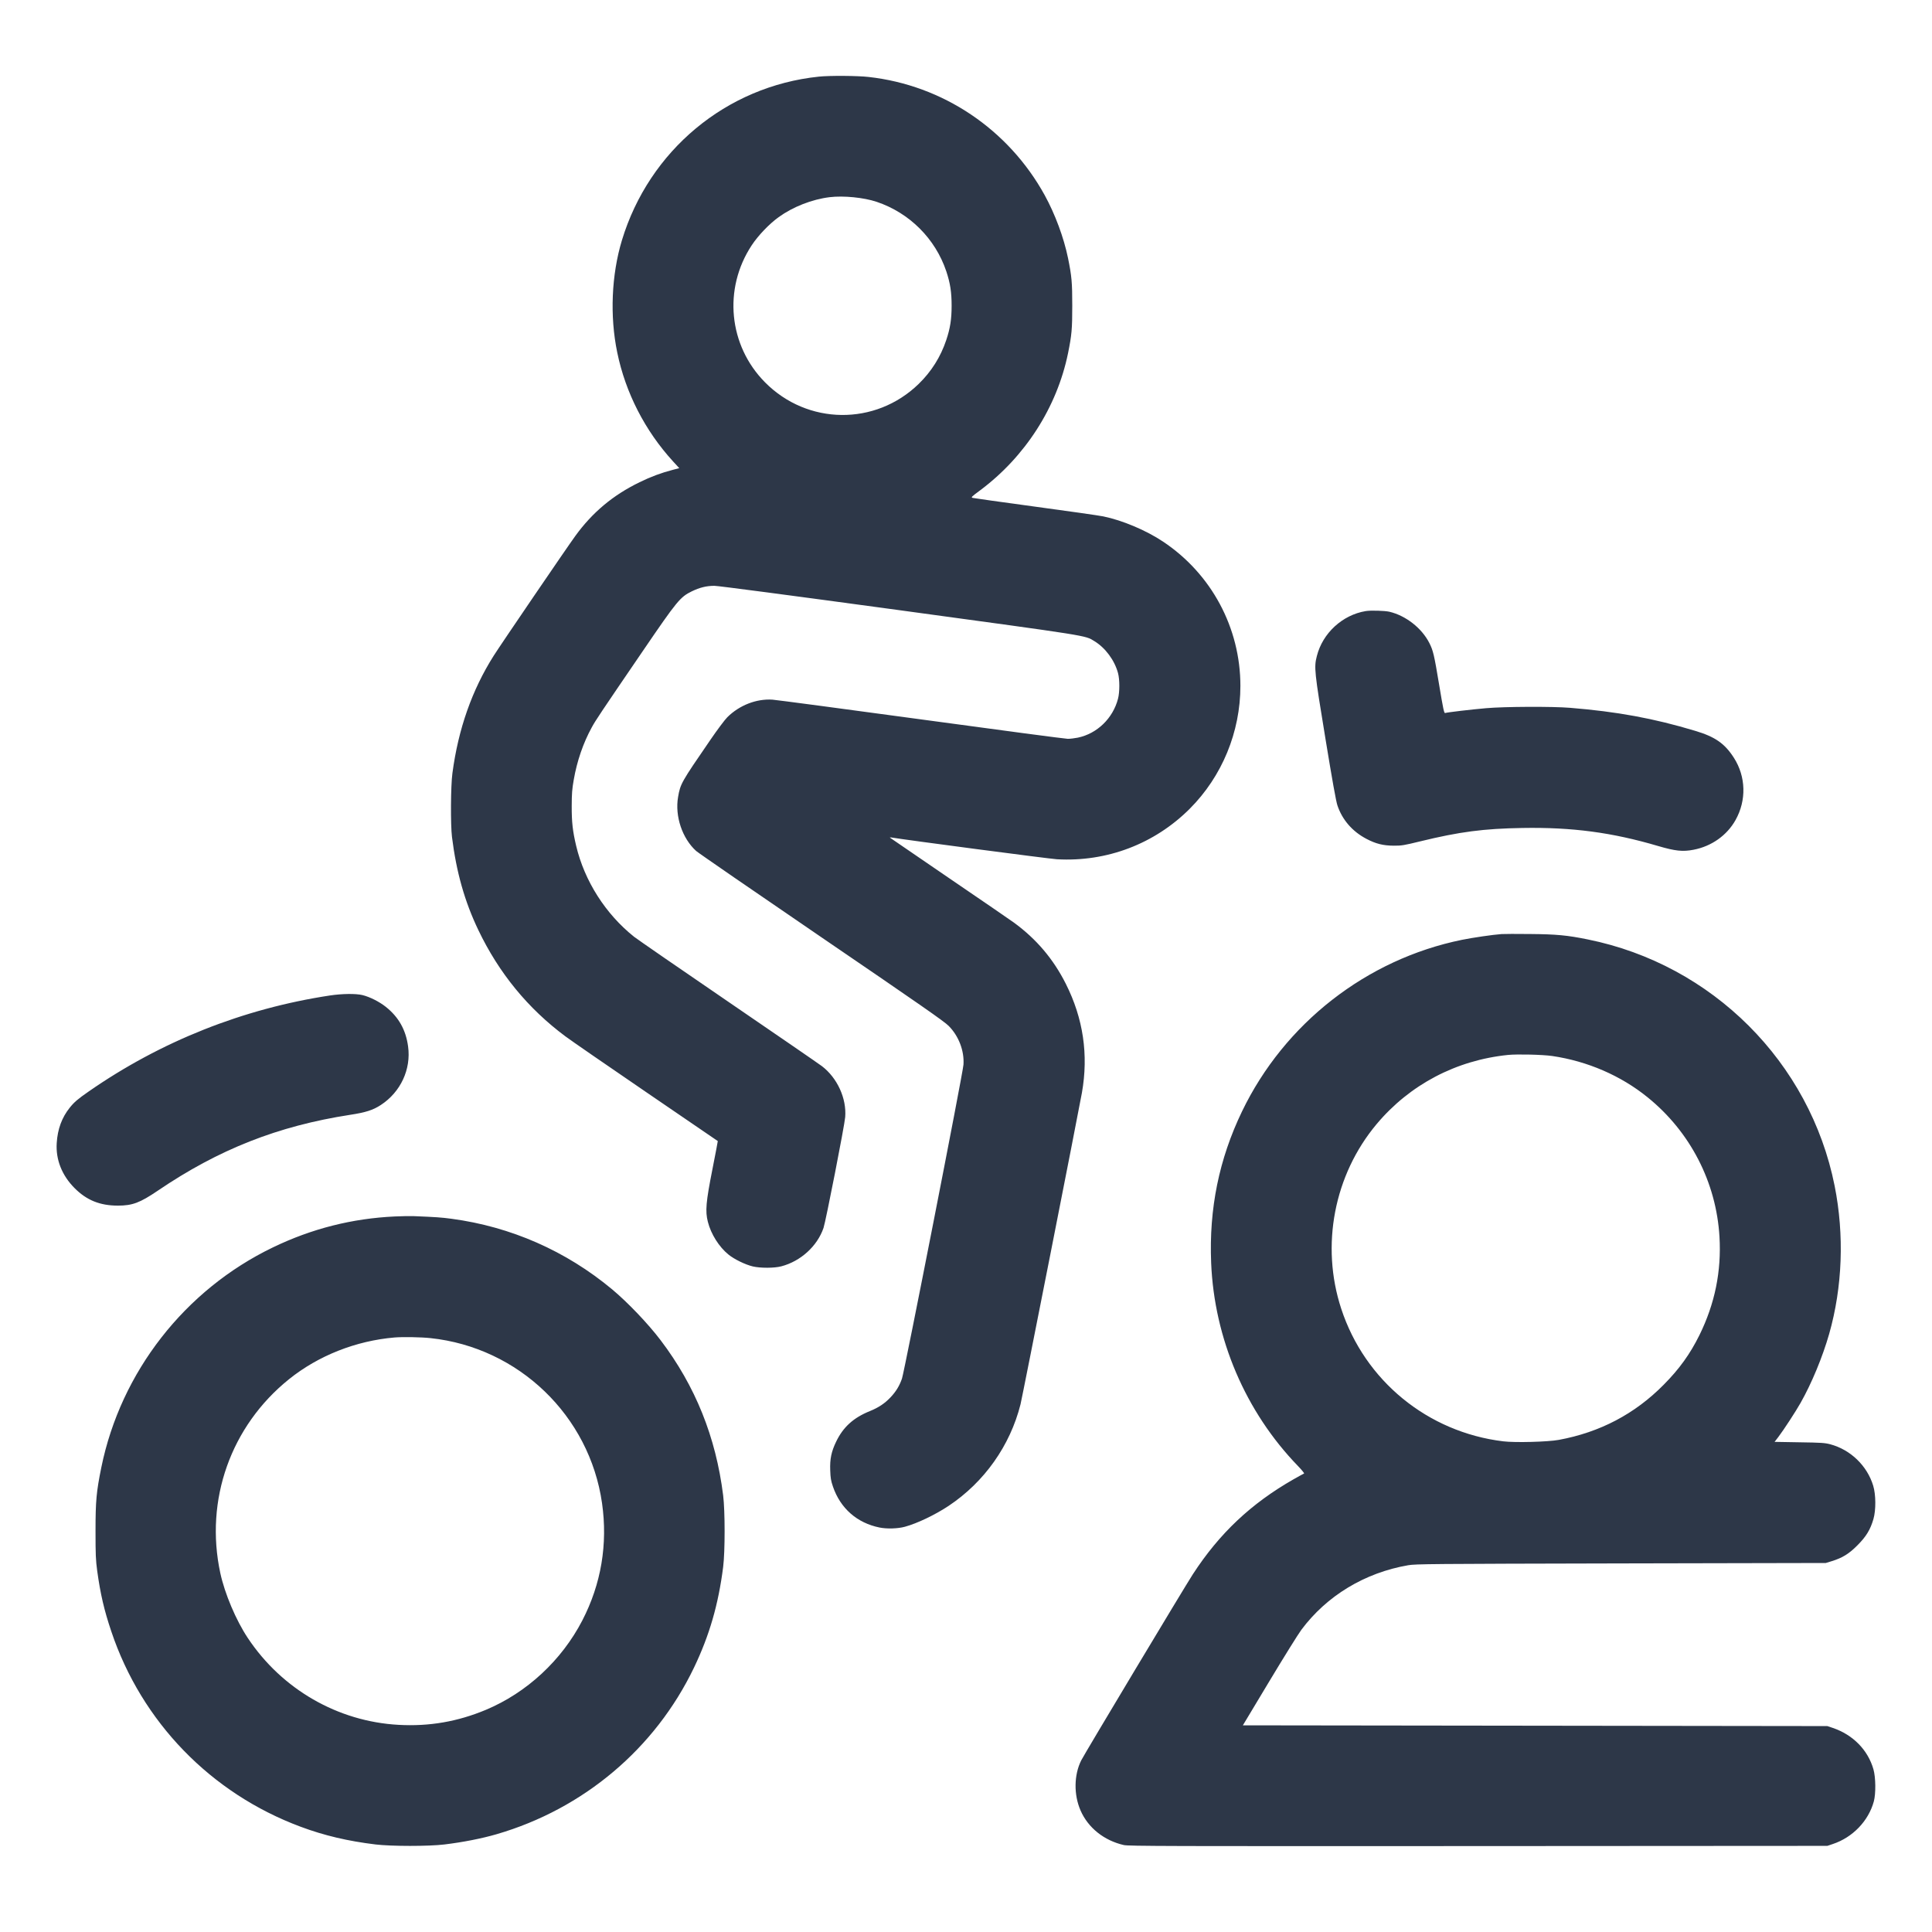 <svg width="36" height="36" viewBox="0 0 36 36" fill="none" xmlns="http://www.w3.org/2000/svg">
<path fill-rule="evenodd" clip-rule="evenodd" d="M15.258 1.428C13.534 1.607 12.096 2.803 11.588 4.479C11.394 5.122 11.361 5.889 11.501 6.566C11.655 7.318 12.02 8.028 12.542 8.598L12.657 8.723L12.532 8.756C12.318 8.812 12.127 8.883 11.917 8.986C11.424 9.225 11.038 9.548 10.72 9.987C10.57 10.192 9.322 12.024 9.199 12.219C8.795 12.857 8.539 13.586 8.43 14.408C8.398 14.644 8.394 15.366 8.422 15.596C8.504 16.253 8.658 16.798 8.914 17.332C9.297 18.132 9.837 18.791 10.534 19.31C10.637 19.387 11.318 19.857 12.046 20.354C12.775 20.852 13.373 21.26 13.375 21.262C13.377 21.263 13.332 21.497 13.276 21.782C13.154 22.399 13.139 22.567 13.19 22.767C13.247 22.994 13.398 23.234 13.573 23.376C13.682 23.465 13.886 23.564 14.027 23.598C14.167 23.631 14.428 23.631 14.559 23.596C14.919 23.502 15.229 23.22 15.345 22.881C15.388 22.753 15.736 20.977 15.749 20.815C15.777 20.468 15.602 20.085 15.315 19.866C15.26 19.824 14.473 19.283 13.566 18.663C12.659 18.044 11.872 17.5 11.816 17.456C11.284 17.032 10.891 16.416 10.736 15.761C10.671 15.487 10.652 15.319 10.653 15.02C10.654 14.787 10.66 14.704 10.691 14.53C10.751 14.183 10.867 13.845 11.026 13.555C11.097 13.424 11.175 13.307 11.982 12.125C12.616 11.195 12.676 11.123 12.89 11.019C13.039 10.947 13.164 10.916 13.312 10.916C13.382 10.916 14.707 11.091 16.76 11.37C20.332 11.857 20.216 11.838 20.391 11.946C20.598 12.072 20.769 12.304 20.833 12.543C20.865 12.665 20.865 12.892 20.833 13.018C20.739 13.384 20.444 13.67 20.084 13.745C20.024 13.757 19.94 13.767 19.897 13.767C19.854 13.767 18.628 13.605 17.171 13.406C15.715 13.208 14.465 13.042 14.393 13.037C14.094 13.018 13.779 13.14 13.553 13.364C13.508 13.408 13.365 13.599 13.235 13.789C12.691 14.581 12.678 14.604 12.635 14.851C12.573 15.208 12.713 15.623 12.972 15.857C13.011 15.892 14.062 16.616 15.309 17.467C17.156 18.727 17.595 19.033 17.677 19.116C17.864 19.304 17.97 19.58 17.953 19.837C17.944 19.989 16.855 25.546 16.807 25.688C16.761 25.822 16.696 25.929 16.593 26.038C16.486 26.151 16.371 26.228 16.208 26.294C15.902 26.418 15.711 26.591 15.58 26.864C15.491 27.048 15.462 27.188 15.47 27.396C15.475 27.542 15.483 27.59 15.521 27.701C15.659 28.105 15.969 28.378 16.388 28.463C16.526 28.491 16.729 28.485 16.861 28.449C17.09 28.387 17.424 28.227 17.676 28.06C18.341 27.617 18.822 26.938 19.016 26.167C19.049 26.035 20.099 20.706 20.16 20.362C20.285 19.654 20.185 18.977 19.86 18.332C19.627 17.869 19.312 17.498 18.894 17.192C18.834 17.148 18.293 16.777 17.691 16.367C17.089 15.956 16.592 15.616 16.585 15.61C16.578 15.604 16.588 15.602 16.607 15.605C16.854 15.648 19.556 16.003 19.693 16.011C20.624 16.064 21.514 15.725 22.169 15.07C22.771 14.468 23.113 13.639 23.113 12.781C23.113 11.699 22.574 10.694 21.673 10.093C21.357 9.882 20.914 9.695 20.557 9.622C20.478 9.606 19.907 9.524 19.29 9.441C18.672 9.357 18.149 9.284 18.127 9.278C18.089 9.268 18.095 9.261 18.264 9.136C19.103 8.51 19.694 7.59 19.901 6.583C19.97 6.243 19.98 6.131 19.98 5.696C19.98 5.261 19.97 5.149 19.901 4.809C19.822 4.425 19.66 3.99 19.467 3.638C18.79 2.409 17.569 1.588 16.185 1.434C15.977 1.41 15.456 1.407 15.258 1.428ZM15.46 3.674C15.132 3.714 14.776 3.853 14.509 4.046C14.334 4.172 14.127 4.388 14.006 4.572C13.473 5.382 13.576 6.437 14.254 7.123C15.045 7.923 16.311 7.937 17.117 7.155C17.356 6.923 17.527 6.65 17.632 6.337C17.706 6.116 17.732 5.949 17.732 5.696C17.732 5.443 17.706 5.276 17.633 5.056C17.429 4.448 16.948 3.967 16.336 3.761C16.096 3.68 15.716 3.643 15.46 3.674ZM25.446 11.387C25.014 11.459 24.646 11.797 24.538 12.223C24.483 12.435 24.491 12.508 24.697 13.76C24.825 14.541 24.895 14.932 24.921 15.008C25.011 15.276 25.199 15.493 25.46 15.63C25.636 15.723 25.774 15.757 25.971 15.758C26.116 15.759 26.159 15.752 26.461 15.678C27.199 15.498 27.646 15.44 28.369 15.428C29.293 15.412 30.039 15.511 30.896 15.764C31.216 15.858 31.355 15.873 31.556 15.834C31.892 15.77 32.18 15.566 32.34 15.279C32.545 14.912 32.533 14.472 32.309 14.121C32.138 13.854 31.959 13.729 31.587 13.618C30.817 13.386 30.131 13.26 29.255 13.189C28.928 13.162 28.033 13.166 27.692 13.196C27.416 13.22 26.973 13.272 26.928 13.286C26.908 13.291 26.892 13.215 26.815 12.752C26.724 12.204 26.705 12.122 26.634 11.982C26.493 11.704 26.195 11.471 25.89 11.399C25.805 11.379 25.537 11.371 25.446 11.387ZM27.98 17.405C27.813 17.417 27.446 17.471 27.243 17.512C25.464 17.874 23.933 19.069 23.143 20.71C22.715 21.599 22.527 22.521 22.568 23.531C22.626 24.944 23.208 26.307 24.185 27.316C24.256 27.39 24.308 27.453 24.299 27.457C24.289 27.46 24.202 27.509 24.104 27.564C23.312 28.016 22.722 28.572 22.227 29.334C22.075 29.567 20.207 32.682 20.147 32.802C20.011 33.074 20.006 33.442 20.135 33.737C20.276 34.059 20.573 34.296 20.941 34.38C21.027 34.4 21.739 34.402 27.544 34.399L34.05 34.395L34.151 34.361C34.522 34.238 34.816 33.932 34.916 33.567C34.955 33.422 34.952 33.12 34.909 32.969C34.806 32.608 34.528 32.325 34.151 32.197L34.05 32.163L28.604 32.156L23.159 32.149L23.651 31.33C23.921 30.88 24.191 30.447 24.249 30.369C24.722 29.734 25.432 29.305 26.239 29.166C26.38 29.142 26.622 29.14 30.205 29.132L34.021 29.124L34.129 29.091C34.33 29.029 34.453 28.954 34.611 28.794C34.774 28.631 34.852 28.502 34.909 28.304C34.957 28.136 34.955 27.849 34.904 27.683C34.791 27.311 34.482 27.013 34.104 26.912C34.005 26.886 33.938 26.881 33.53 26.875L33.067 26.867L33.139 26.773C33.239 26.641 33.462 26.299 33.551 26.141C33.759 25.774 33.961 25.285 34.084 24.855C34.332 23.982 34.368 23.012 34.186 22.098C33.726 19.791 31.906 17.974 29.586 17.505C29.203 17.427 29.001 17.408 28.513 17.404C28.263 17.401 28.024 17.402 27.98 17.405ZM6.15 18.549C4.531 18.794 2.994 19.405 1.65 20.34C1.449 20.479 1.381 20.538 1.298 20.642C1.152 20.825 1.073 21.04 1.057 21.299C1.037 21.608 1.154 21.903 1.391 22.14C1.614 22.364 1.863 22.465 2.196 22.465C2.468 22.465 2.608 22.412 2.941 22.186C4.074 21.417 5.179 20.981 6.524 20.773C6.814 20.729 6.951 20.685 7.096 20.59C7.465 20.349 7.663 19.925 7.604 19.498C7.562 19.189 7.428 18.951 7.189 18.761C7.068 18.665 6.89 18.575 6.754 18.542C6.628 18.512 6.38 18.515 6.15 18.549ZM28.102 19.657C27.134 19.755 26.269 20.21 25.652 20.945C24.858 21.892 24.605 23.209 24.992 24.387C25.432 25.728 26.602 26.686 28.01 26.857C28.231 26.884 28.84 26.868 29.046 26.83C29.812 26.689 30.463 26.347 31 25.803C31.293 25.508 31.493 25.229 31.667 24.877C31.954 24.294 32.078 23.688 32.04 23.045C31.98 22.029 31.495 21.089 30.701 20.447C30.202 20.042 29.578 19.773 28.923 19.677C28.744 19.651 28.275 19.64 28.102 19.657ZM7.356 22.667C6.561 22.704 5.81 22.894 5.086 23.243C3.444 24.034 2.251 25.564 1.888 27.343C1.796 27.797 1.78 27.965 1.78 28.527C1.78 28.974 1.784 29.067 1.811 29.269C1.87 29.699 1.941 30.005 2.074 30.399C2.64 32.087 3.93 33.417 5.603 34.039C6.04 34.202 6.48 34.306 6.999 34.369C7.292 34.404 7.987 34.405 8.281 34.369C8.627 34.327 8.978 34.258 9.253 34.178C10.875 33.706 12.208 32.581 12.932 31.073C13.22 30.471 13.386 29.899 13.475 29.197C13.511 28.908 13.511 28.159 13.475 27.865C13.339 26.776 12.957 25.826 12.309 24.972C12.076 24.665 11.7 24.271 11.406 24.025C10.546 23.309 9.52 22.858 8.413 22.71C8.224 22.685 8.129 22.678 7.712 22.661C7.649 22.658 7.488 22.661 7.356 22.667ZM7.352 24.922C6.633 24.983 5.932 25.26 5.386 25.699C4.3 26.572 3.812 27.95 4.105 29.312C4.188 29.696 4.398 30.192 4.617 30.521C5.252 31.477 6.294 32.078 7.427 32.14C7.998 32.172 8.528 32.08 9.054 31.86C9.815 31.541 10.465 30.939 10.85 30.196C11.202 29.516 11.327 28.773 11.218 28.009C10.985 26.379 9.664 25.108 8.022 24.934C7.847 24.915 7.506 24.909 7.352 24.922Z" fill="#2D3748"/>
</svg>

